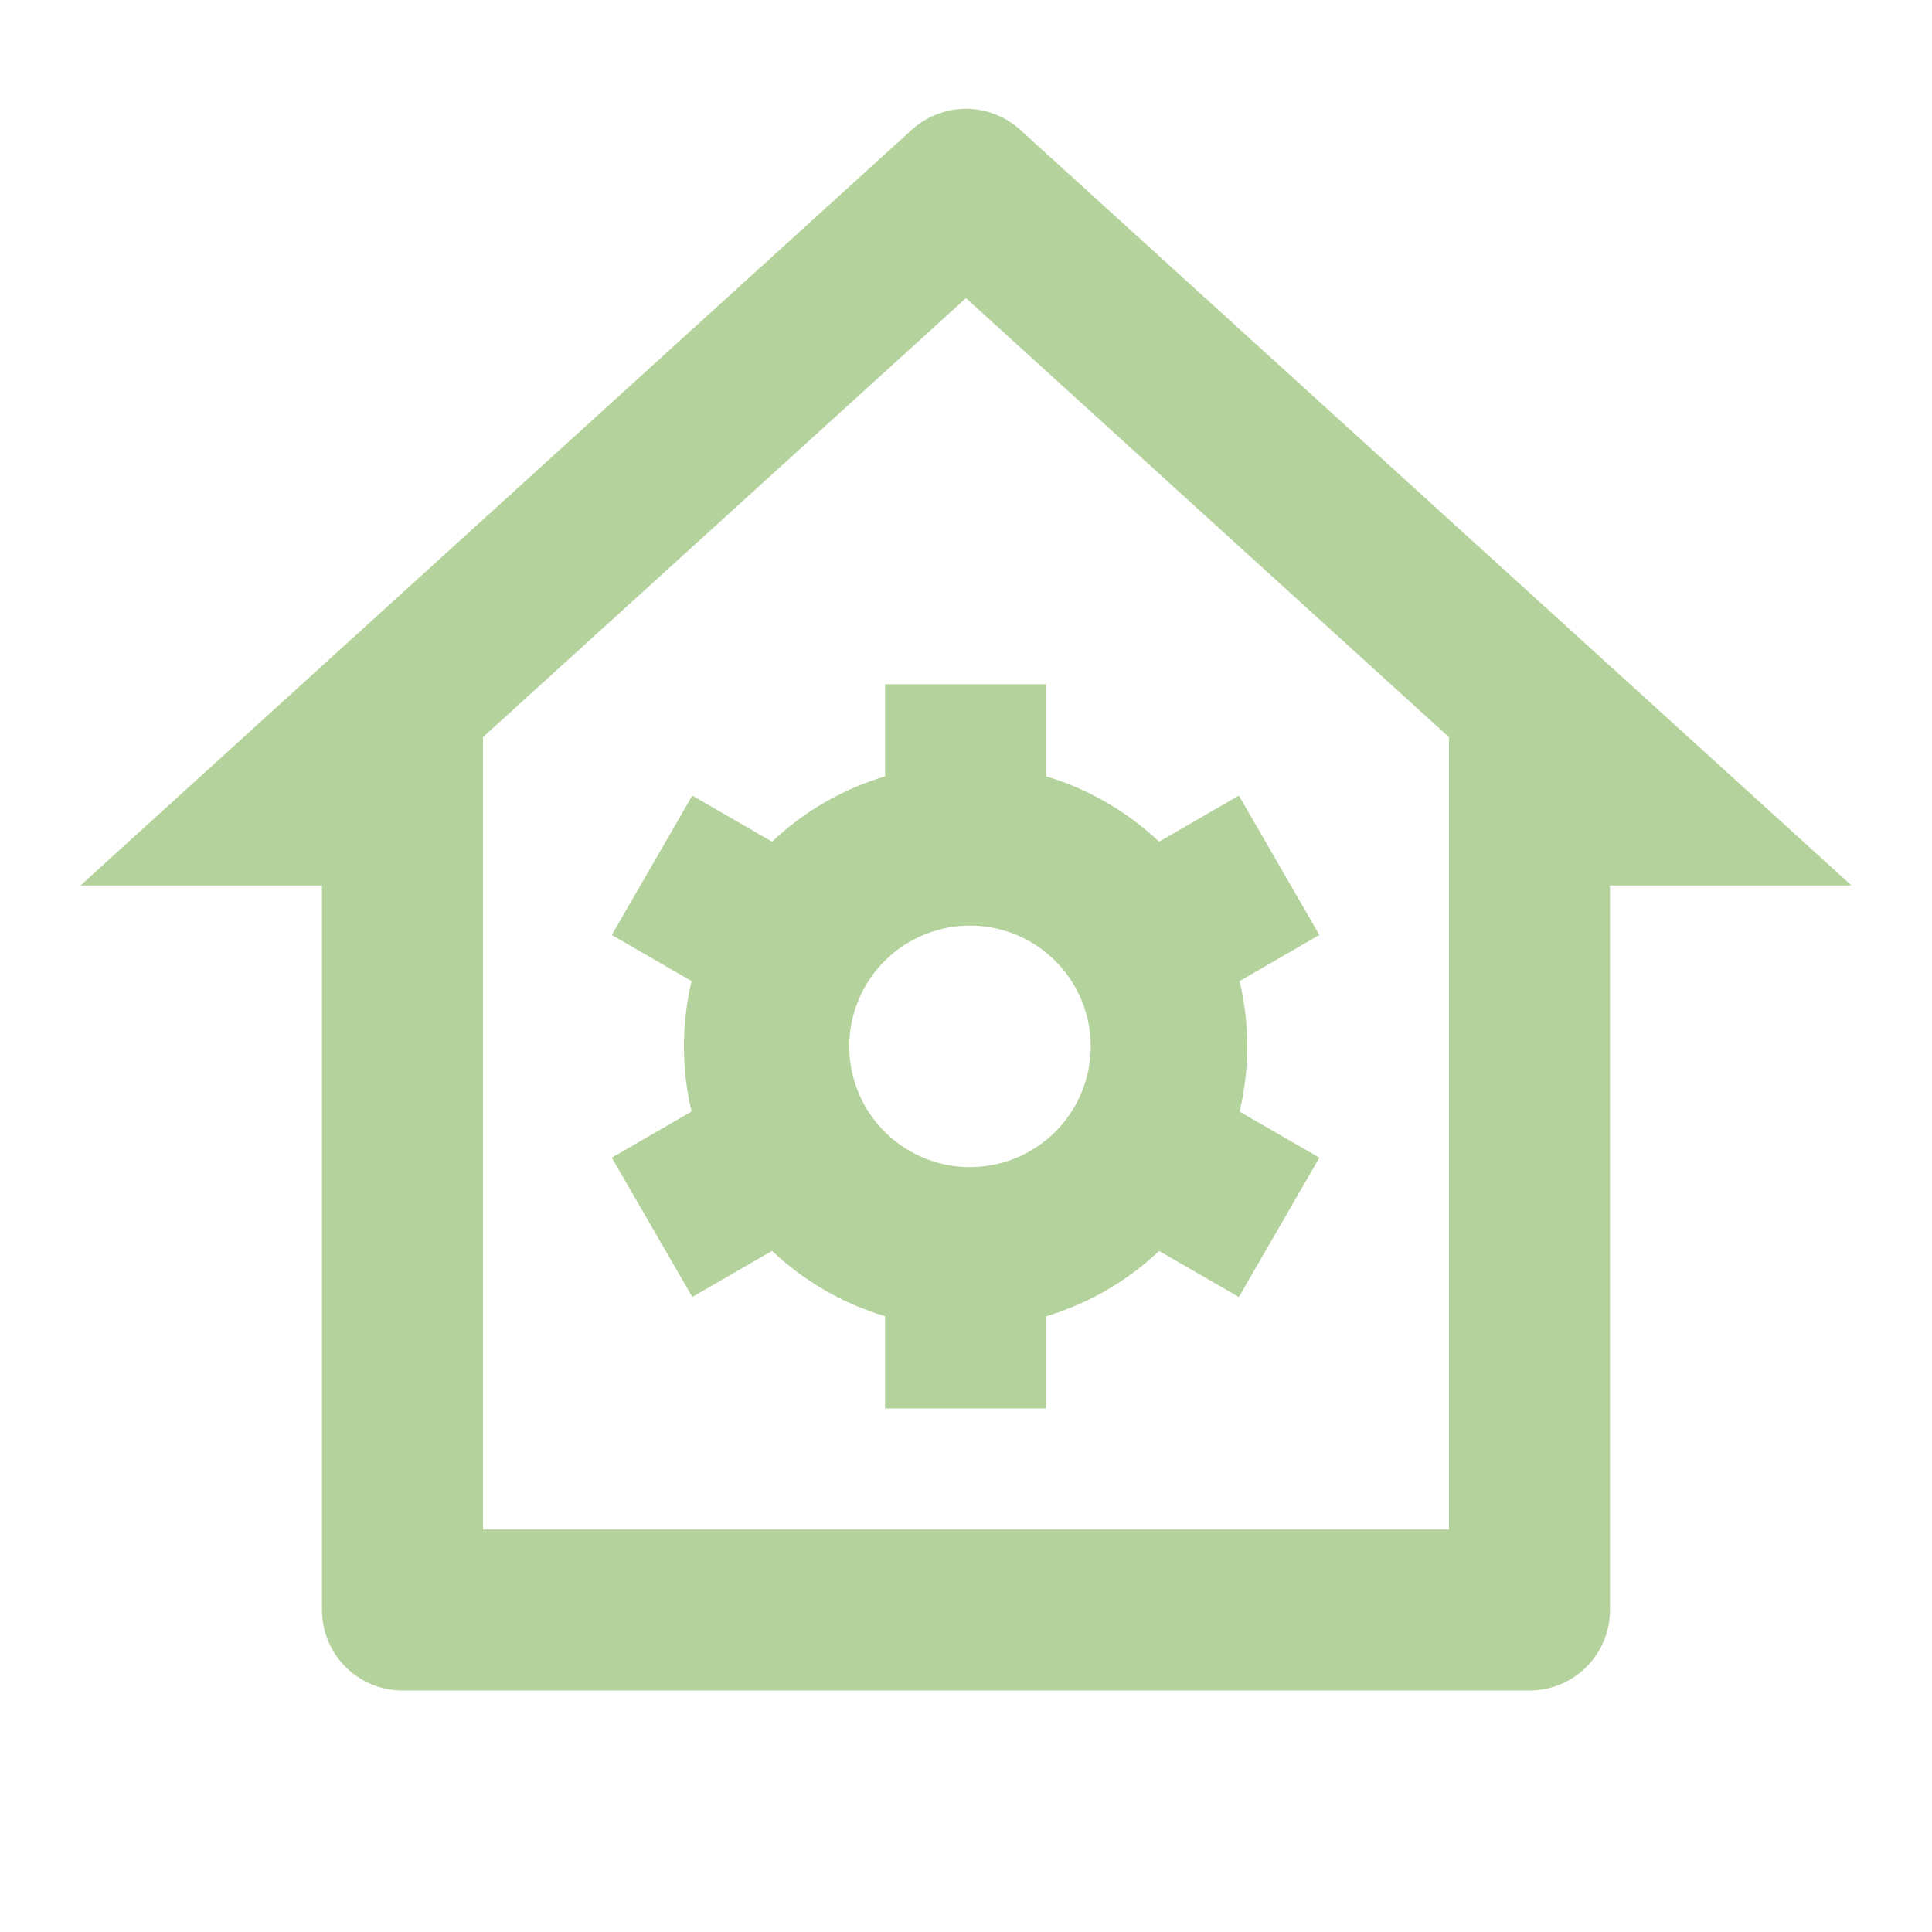 <svg width="64" height="64" viewBox="0 0 64 64" fill="none" xmlns="http://www.w3.org/2000/svg">
<g clip-path="url(#clip0_15231_194)">
<path d="M50.666 56H13.333C12.625 56 11.947 55.719 11.447 55.219C10.947 54.719 10.666 54.041 10.666 53.333V29.333H2.666L30.205 4.299C30.696 3.852 31.336 3.604 31.999 3.604C32.663 3.604 33.303 3.852 33.794 4.299L61.333 29.333H53.333V53.333C53.333 54.041 53.052 54.719 52.552 55.219C52.051 55.719 51.373 56 50.666 56ZM15.999 50.667H47.999V24.419L31.999 9.875L15.999 24.419V50.667ZM22.909 36.824C22.571 35.402 22.571 33.921 22.909 32.499L20.266 30.973L22.933 26.355L25.575 27.883C26.636 26.877 27.919 26.136 29.319 25.717V22.667H34.653V25.717C36.071 26.141 37.346 26.891 38.397 27.883L41.039 26.355L43.706 30.971L41.063 32.499C41.401 33.921 41.401 35.402 41.063 36.824L43.706 38.349L41.039 42.965L38.397 41.44C37.336 42.444 36.053 43.185 34.653 43.603V46.656H29.319V43.6C27.919 43.183 26.637 42.442 25.575 41.437L22.933 42.963L20.266 38.349L22.909 36.821V36.824ZM31.986 38.659C32.523 38.678 33.059 38.589 33.561 38.397C34.063 38.205 34.521 37.914 34.908 37.541C35.295 37.168 35.603 36.721 35.813 36.226C36.024 35.731 36.132 35.199 36.132 34.661C36.132 34.124 36.024 33.592 35.813 33.097C35.603 32.602 35.295 32.155 34.908 31.782C34.521 31.409 34.063 31.117 33.561 30.925C33.059 30.733 32.523 30.644 31.986 30.664C30.951 30.702 29.971 31.14 29.253 31.885C28.534 32.63 28.132 33.626 28.132 34.661C28.132 35.697 28.534 36.692 29.253 37.438C29.971 38.183 30.951 38.621 31.986 38.659V38.659Z" fill="#B4D29B"/>
</g>
<defs>
<clipPath id="clip0_15231_194">
<rect width="64" height="64" fill="white"/>
</clipPath>
</defs>
</svg>
